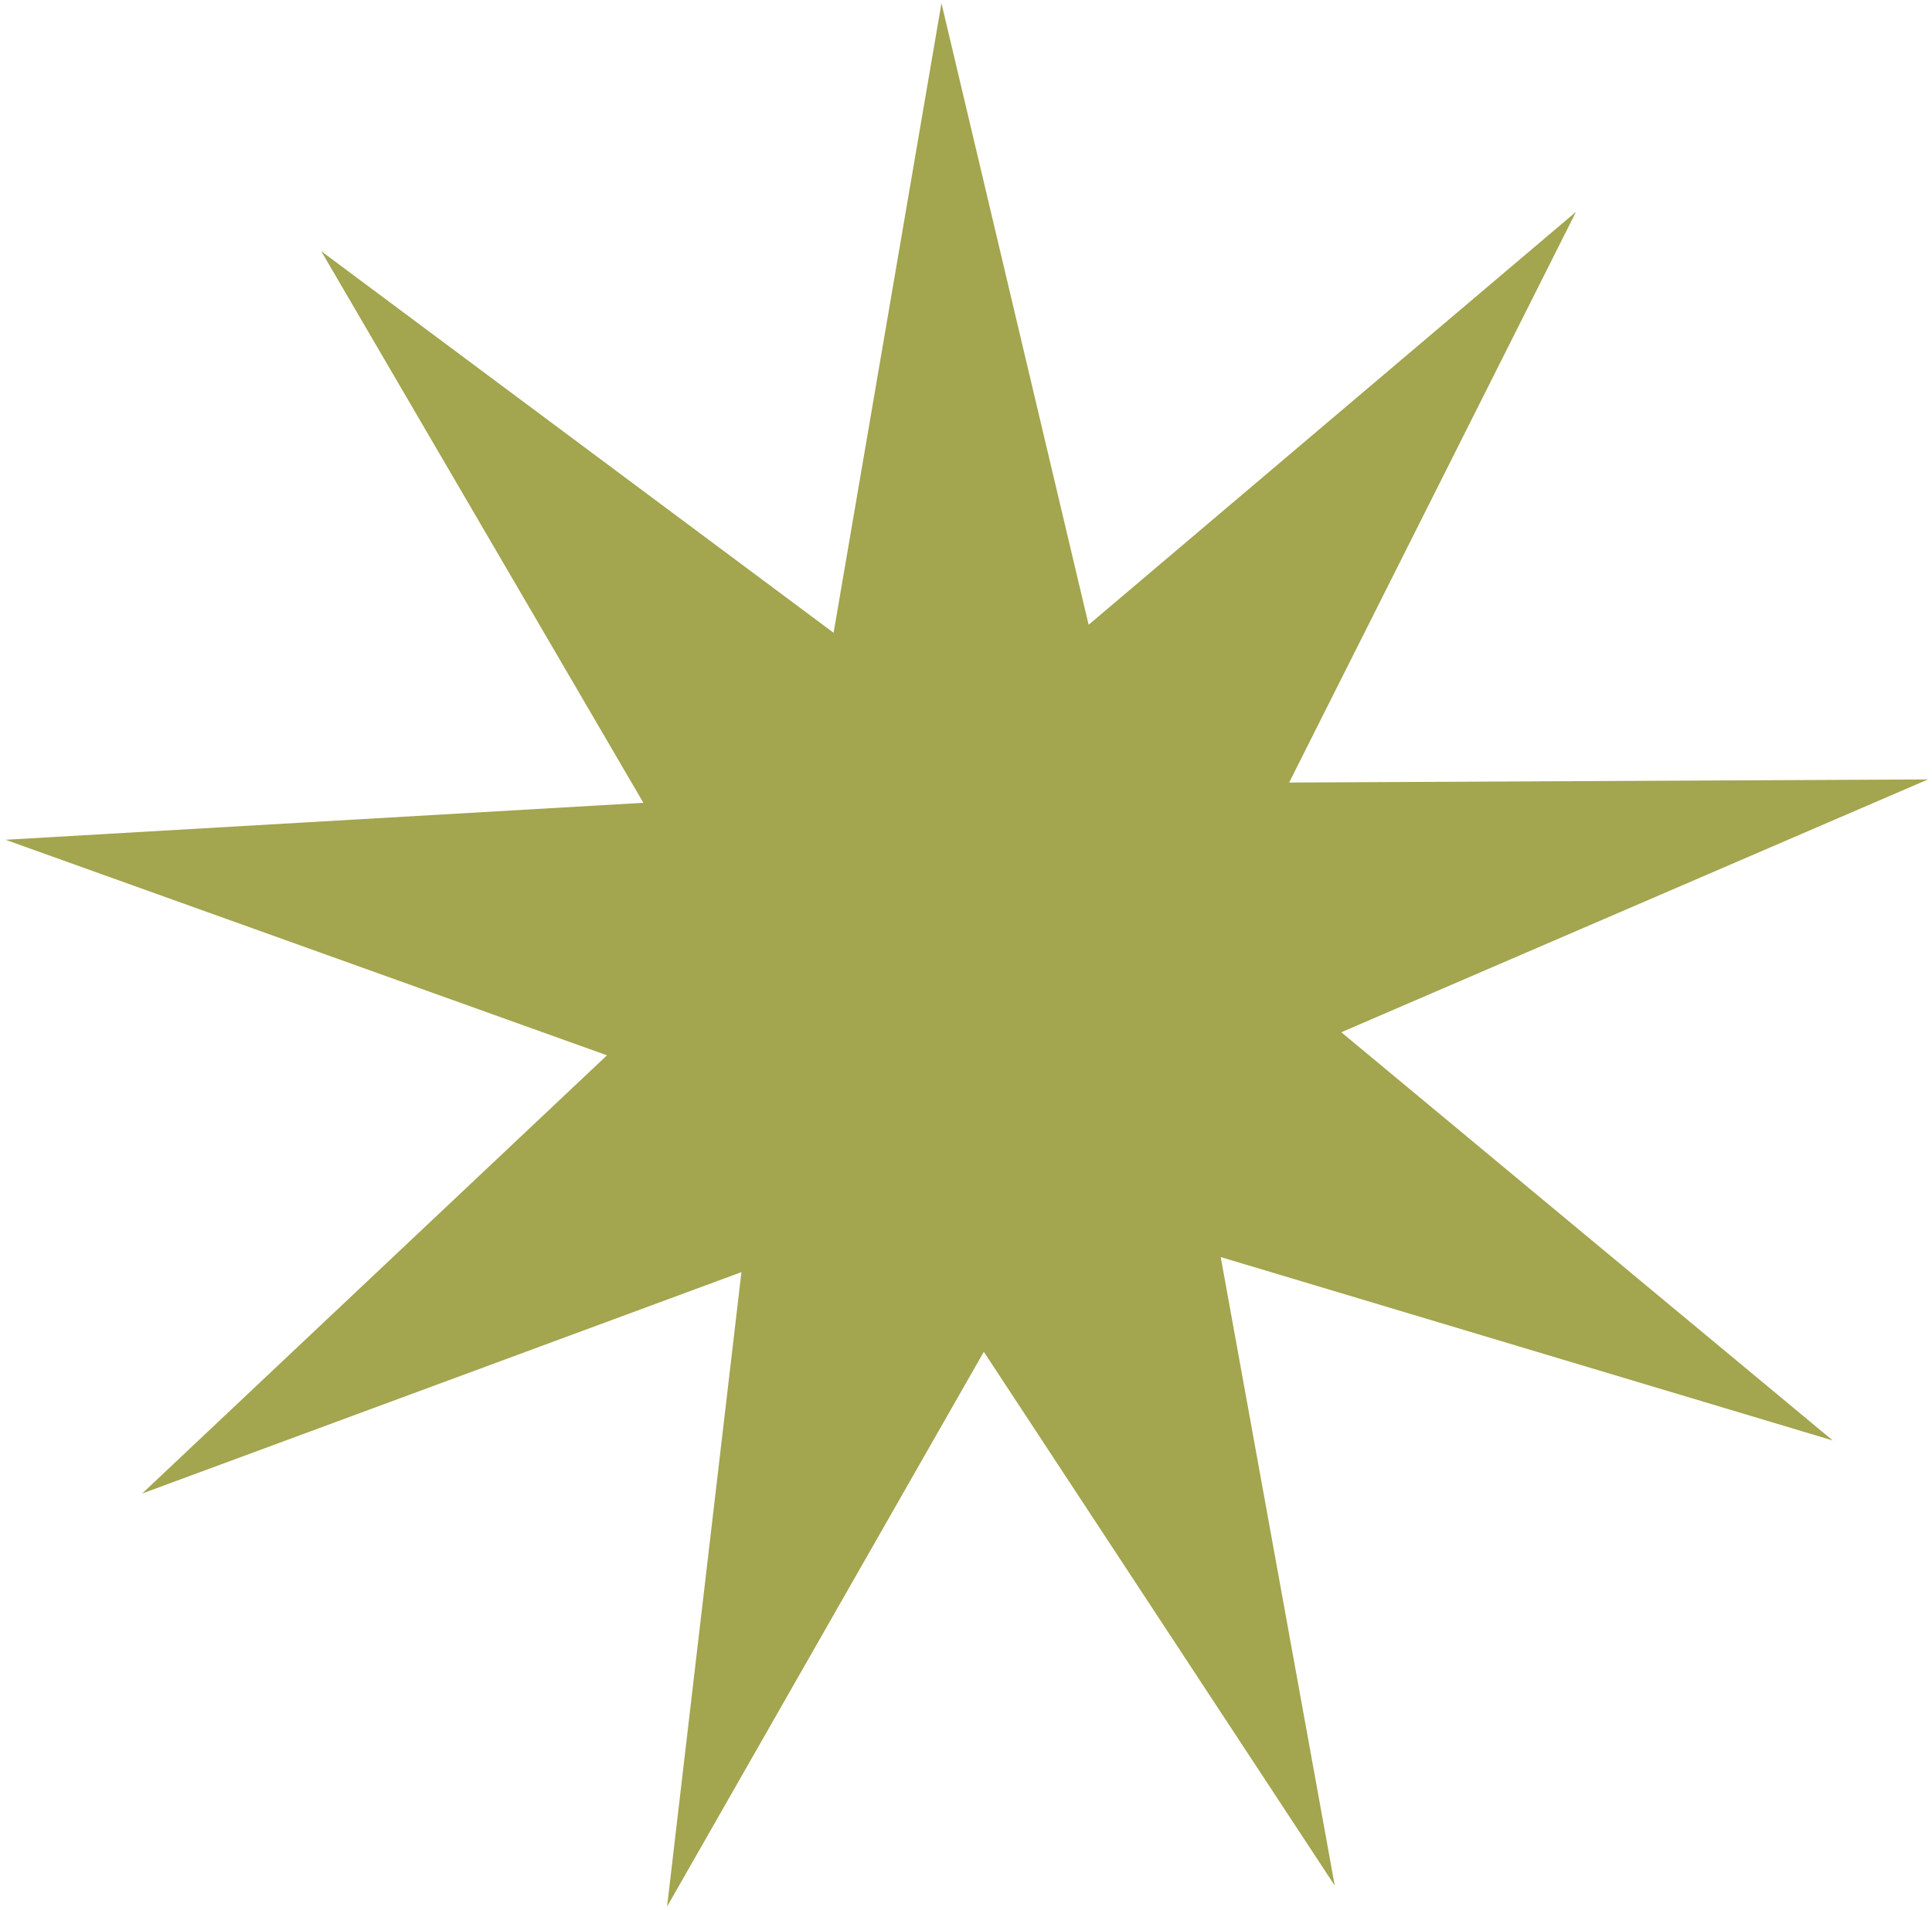 <svg width="271" height="268" viewBox="0 0 271 268" fill="none" xmlns="http://www.w3.org/2000/svg">
<path d="M221.07 29.712L180.826 109.787L270.443 109.349L188.144 144.821L257.077 202.09L171.23 176.363L187.224 264.543L137.999 189.653L93.57 267.484L104 178.474L19.937 209.537L85.141 148.056L0.778 117.817L90.246 112.631L45.058 35.239L116.928 88.777L132.058 0.444L152.7 87.653L221.07 29.712Z" fill="#A3A54F"/>
</svg>
